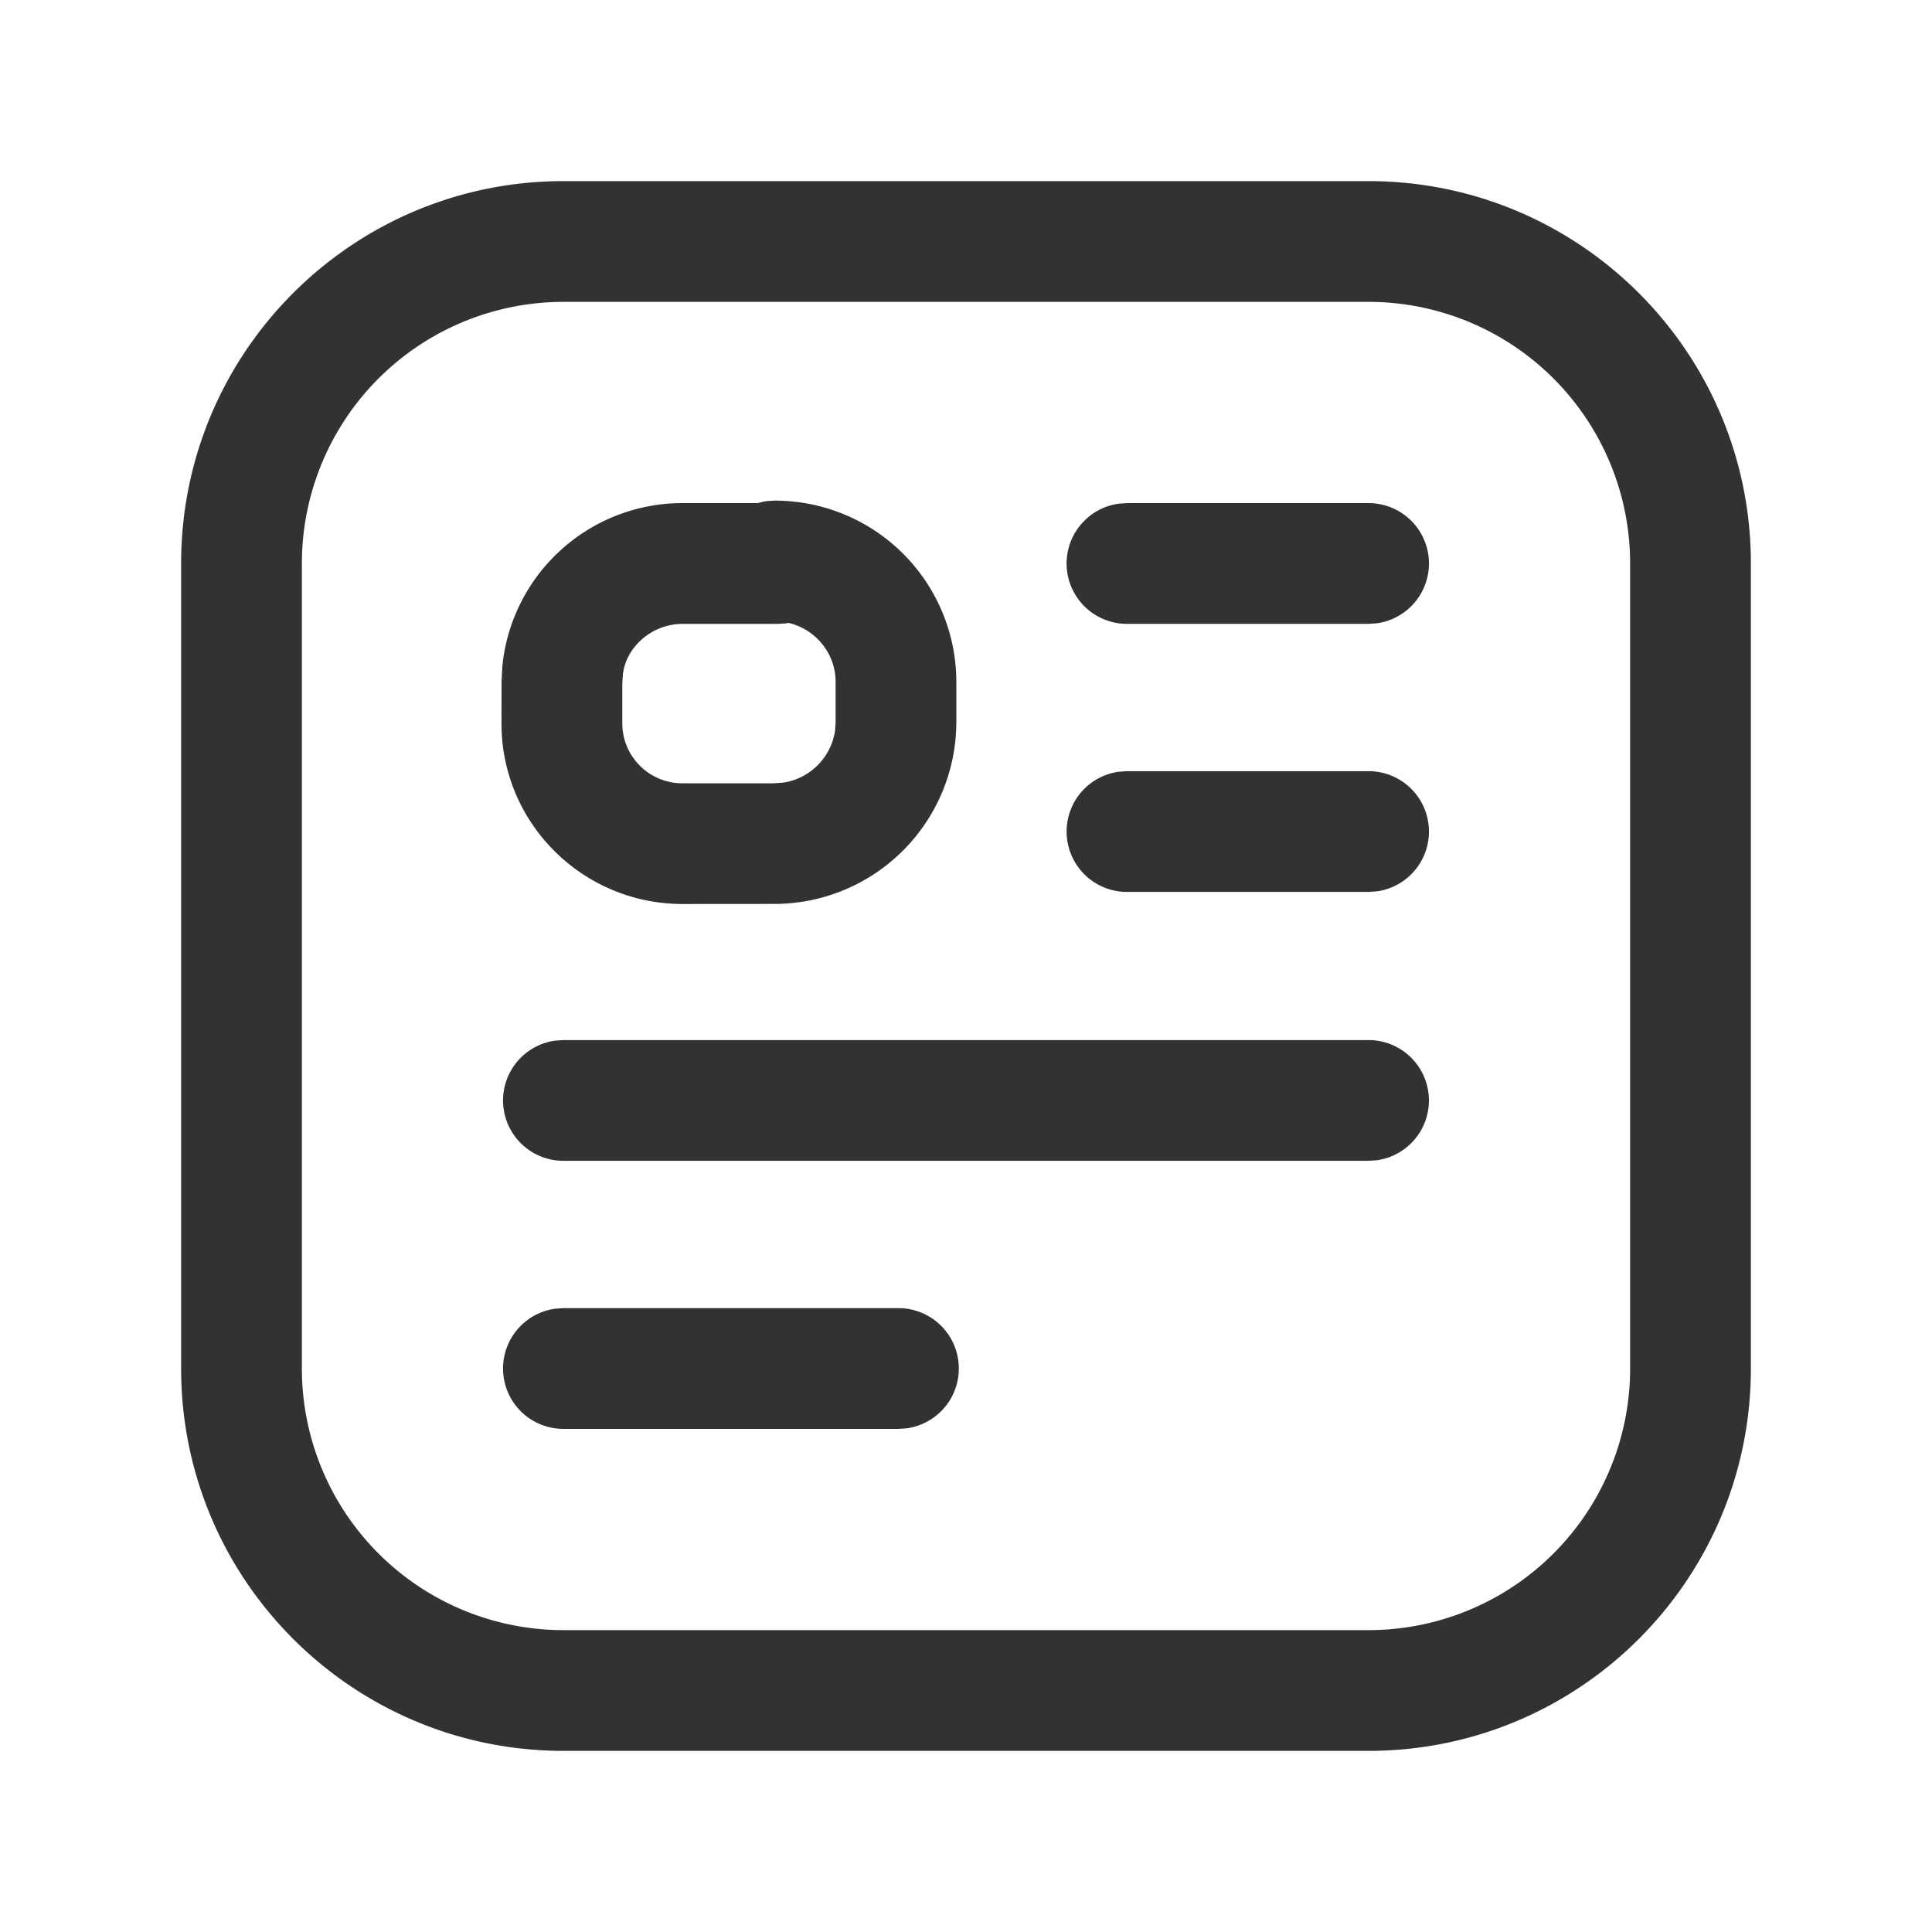 <svg xmlns="http://www.w3.org/2000/svg" width="56" height="56" fill="none"><g fill="#323232"><path d="M22.47 14.511a5.26 5.26 0 0 1 5.25 5.25v1.19a5.28 5.28 0 0 1-5.25 5.25l-2.684.002c-2.898 0-5.25-2.341-5.25-5.227l.002-1.227.021-.421a5.246 5.246 0 0 1 5.227-4.746h2.18l.152-.039.114-.019.237-.015zm.308 3.558-.238.015h-2.753c-.907 0-1.657.685-1.736 1.495l-.014.255v1.143a1.74 1.74 0 0 0 1.75 1.727h2.646l.271-.019a1.79 1.79 0 0 0 1.5-1.501l.017-.232v-1.19c0-.8-.551-1.482-1.288-1.687l-.089-.02-.066.016z"/><use href="#a"/><use y="7.77" href="#a"/><path d="M39.667 30.147a1.75 1.75 0 0 1 .237 3.484l-.237.016H16.333a1.75 1.75 0 0 1-.238-3.484l.238-.016h23.333z"/><path d="M39.667 5.25c6.121 0 11.083 4.962 11.083 11.083v23.334c0 6.121-4.962 11.083-11.083 11.083H16.333c-6.121 0-11.083-4.962-11.083-11.083V16.333c0-6.121 4.962-11.083 11.083-11.083h23.334zm-23.334 3.5a7.583 7.583 0 0 0-7.583 7.583v23.334a7.583 7.583 0 0 0 7.583 7.583h23.334a7.583 7.583 0 0 0 7.583-7.583V16.333a7.583 7.583 0 0 0-7.583-7.583H16.333z"/><path d="M26.04 37.917a1.75 1.75 0 0 1 .238 3.484l-.238.016h-9.707a1.75 1.75 0 0 1-.238-3.484l.238-.016h9.707z"/></g><defs><path id="a" d="M39.667 14.583a1.75 1.75 0 0 1 .238 3.484l-.238.016h-7a1.75 1.75 0 0 1-.237-3.484l.237-.016h7z"/></defs></svg>